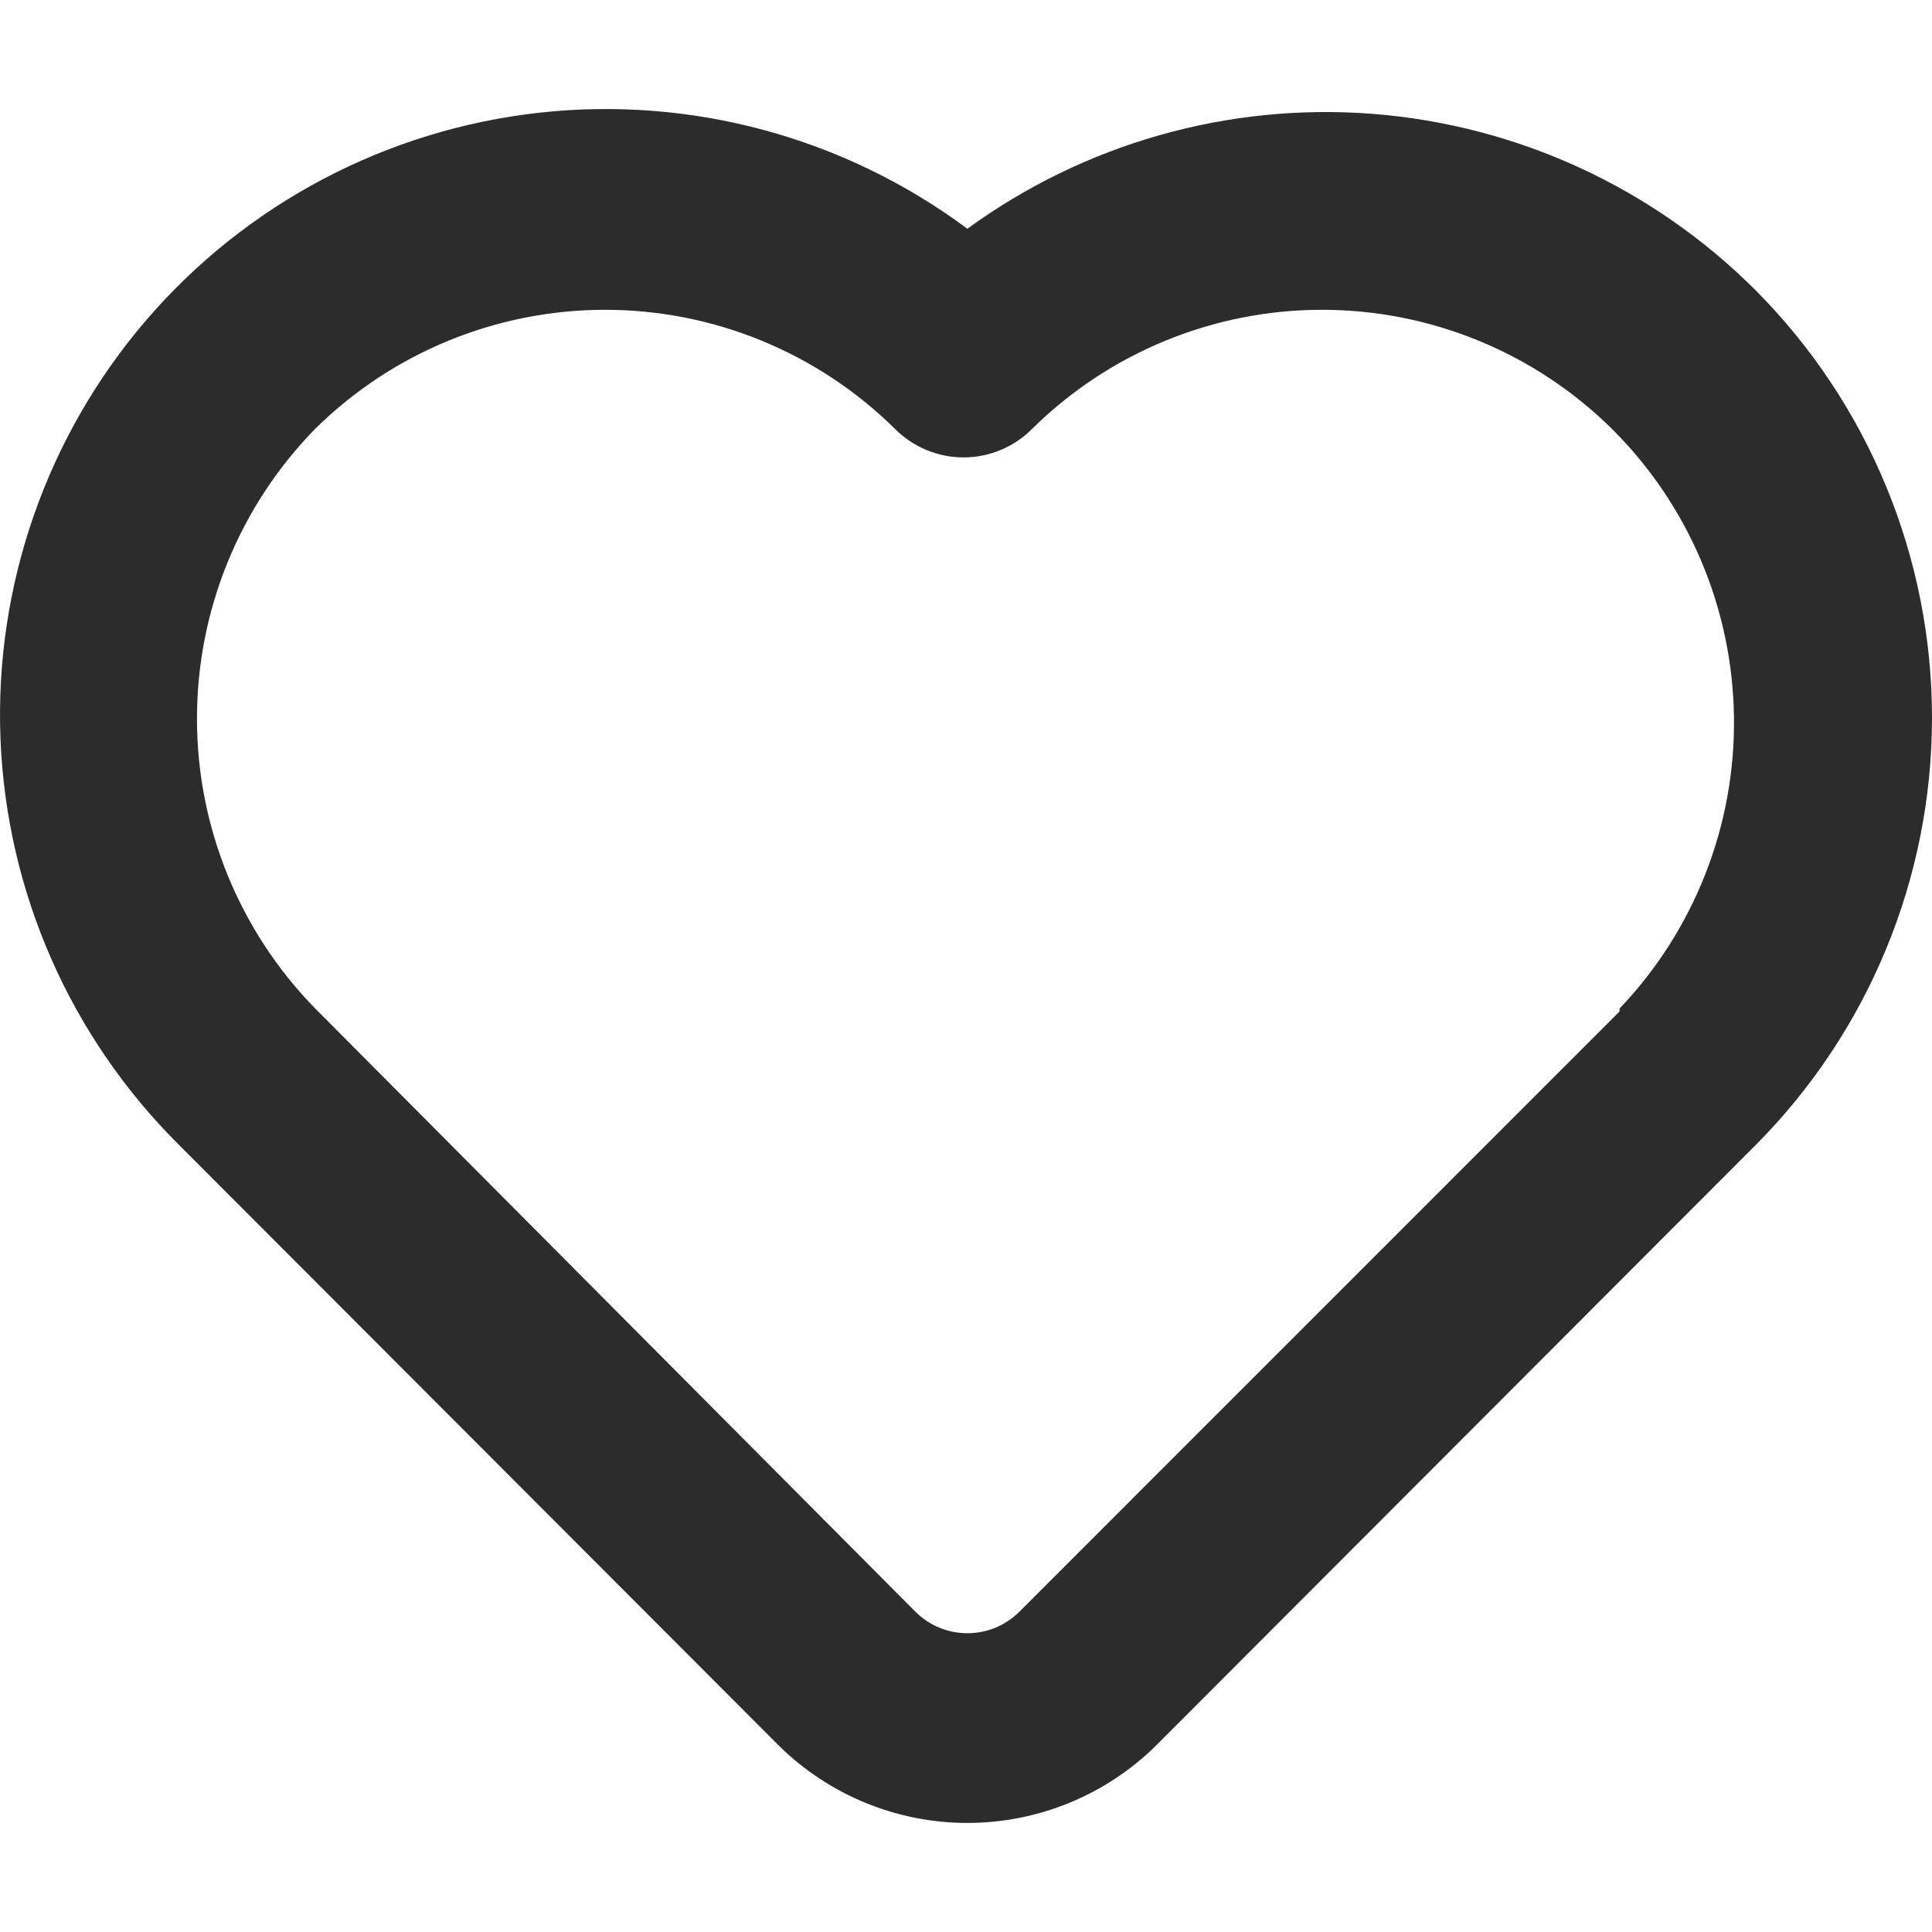 <svg width="20" height="20" viewBox="0 0 20 20" fill="none" xmlns="http://www.w3.org/2000/svg">
<path d="M18.177 3.008C17.116 1.945 15.711 1.297 14.214 1.179C12.717 1.062 11.228 1.484 10.014 2.368C8.742 1.422 7.158 0.992 5.581 1.167C4.005 1.342 2.553 2.107 1.518 3.309C0.484 4.511 -0.057 6.061 0.005 7.646C0.067 9.231 0.727 10.733 1.852 11.851L8.064 18.072C8.584 18.584 9.285 18.871 10.014 18.871C10.744 18.871 11.445 18.584 11.965 18.072L18.177 11.851C19.345 10.676 20 9.086 20 7.43C20 5.773 19.345 4.183 18.177 3.008ZM16.766 10.47L10.555 16.682C10.484 16.753 10.4 16.81 10.307 16.849C10.214 16.887 10.115 16.907 10.014 16.907C9.914 16.907 9.815 16.887 9.722 16.849C9.629 16.81 9.545 16.753 9.474 16.682L3.263 10.44C2.478 9.638 2.039 8.561 2.039 7.44C2.039 6.318 2.478 5.241 3.263 4.439C4.062 3.65 5.14 3.207 6.264 3.207C7.387 3.207 8.465 3.65 9.264 4.439C9.357 4.533 9.468 4.607 9.59 4.658C9.712 4.709 9.842 4.735 9.975 4.735C10.107 4.735 10.237 4.709 10.359 4.658C10.481 4.607 10.592 4.533 10.685 4.439C11.484 3.65 12.562 3.207 13.685 3.207C14.809 3.207 15.887 3.65 16.686 4.439C17.482 5.23 17.935 6.301 17.95 7.423C17.965 8.545 17.54 9.628 16.766 10.44V10.47Z" fill="#2C2C2C"/>
</svg>
